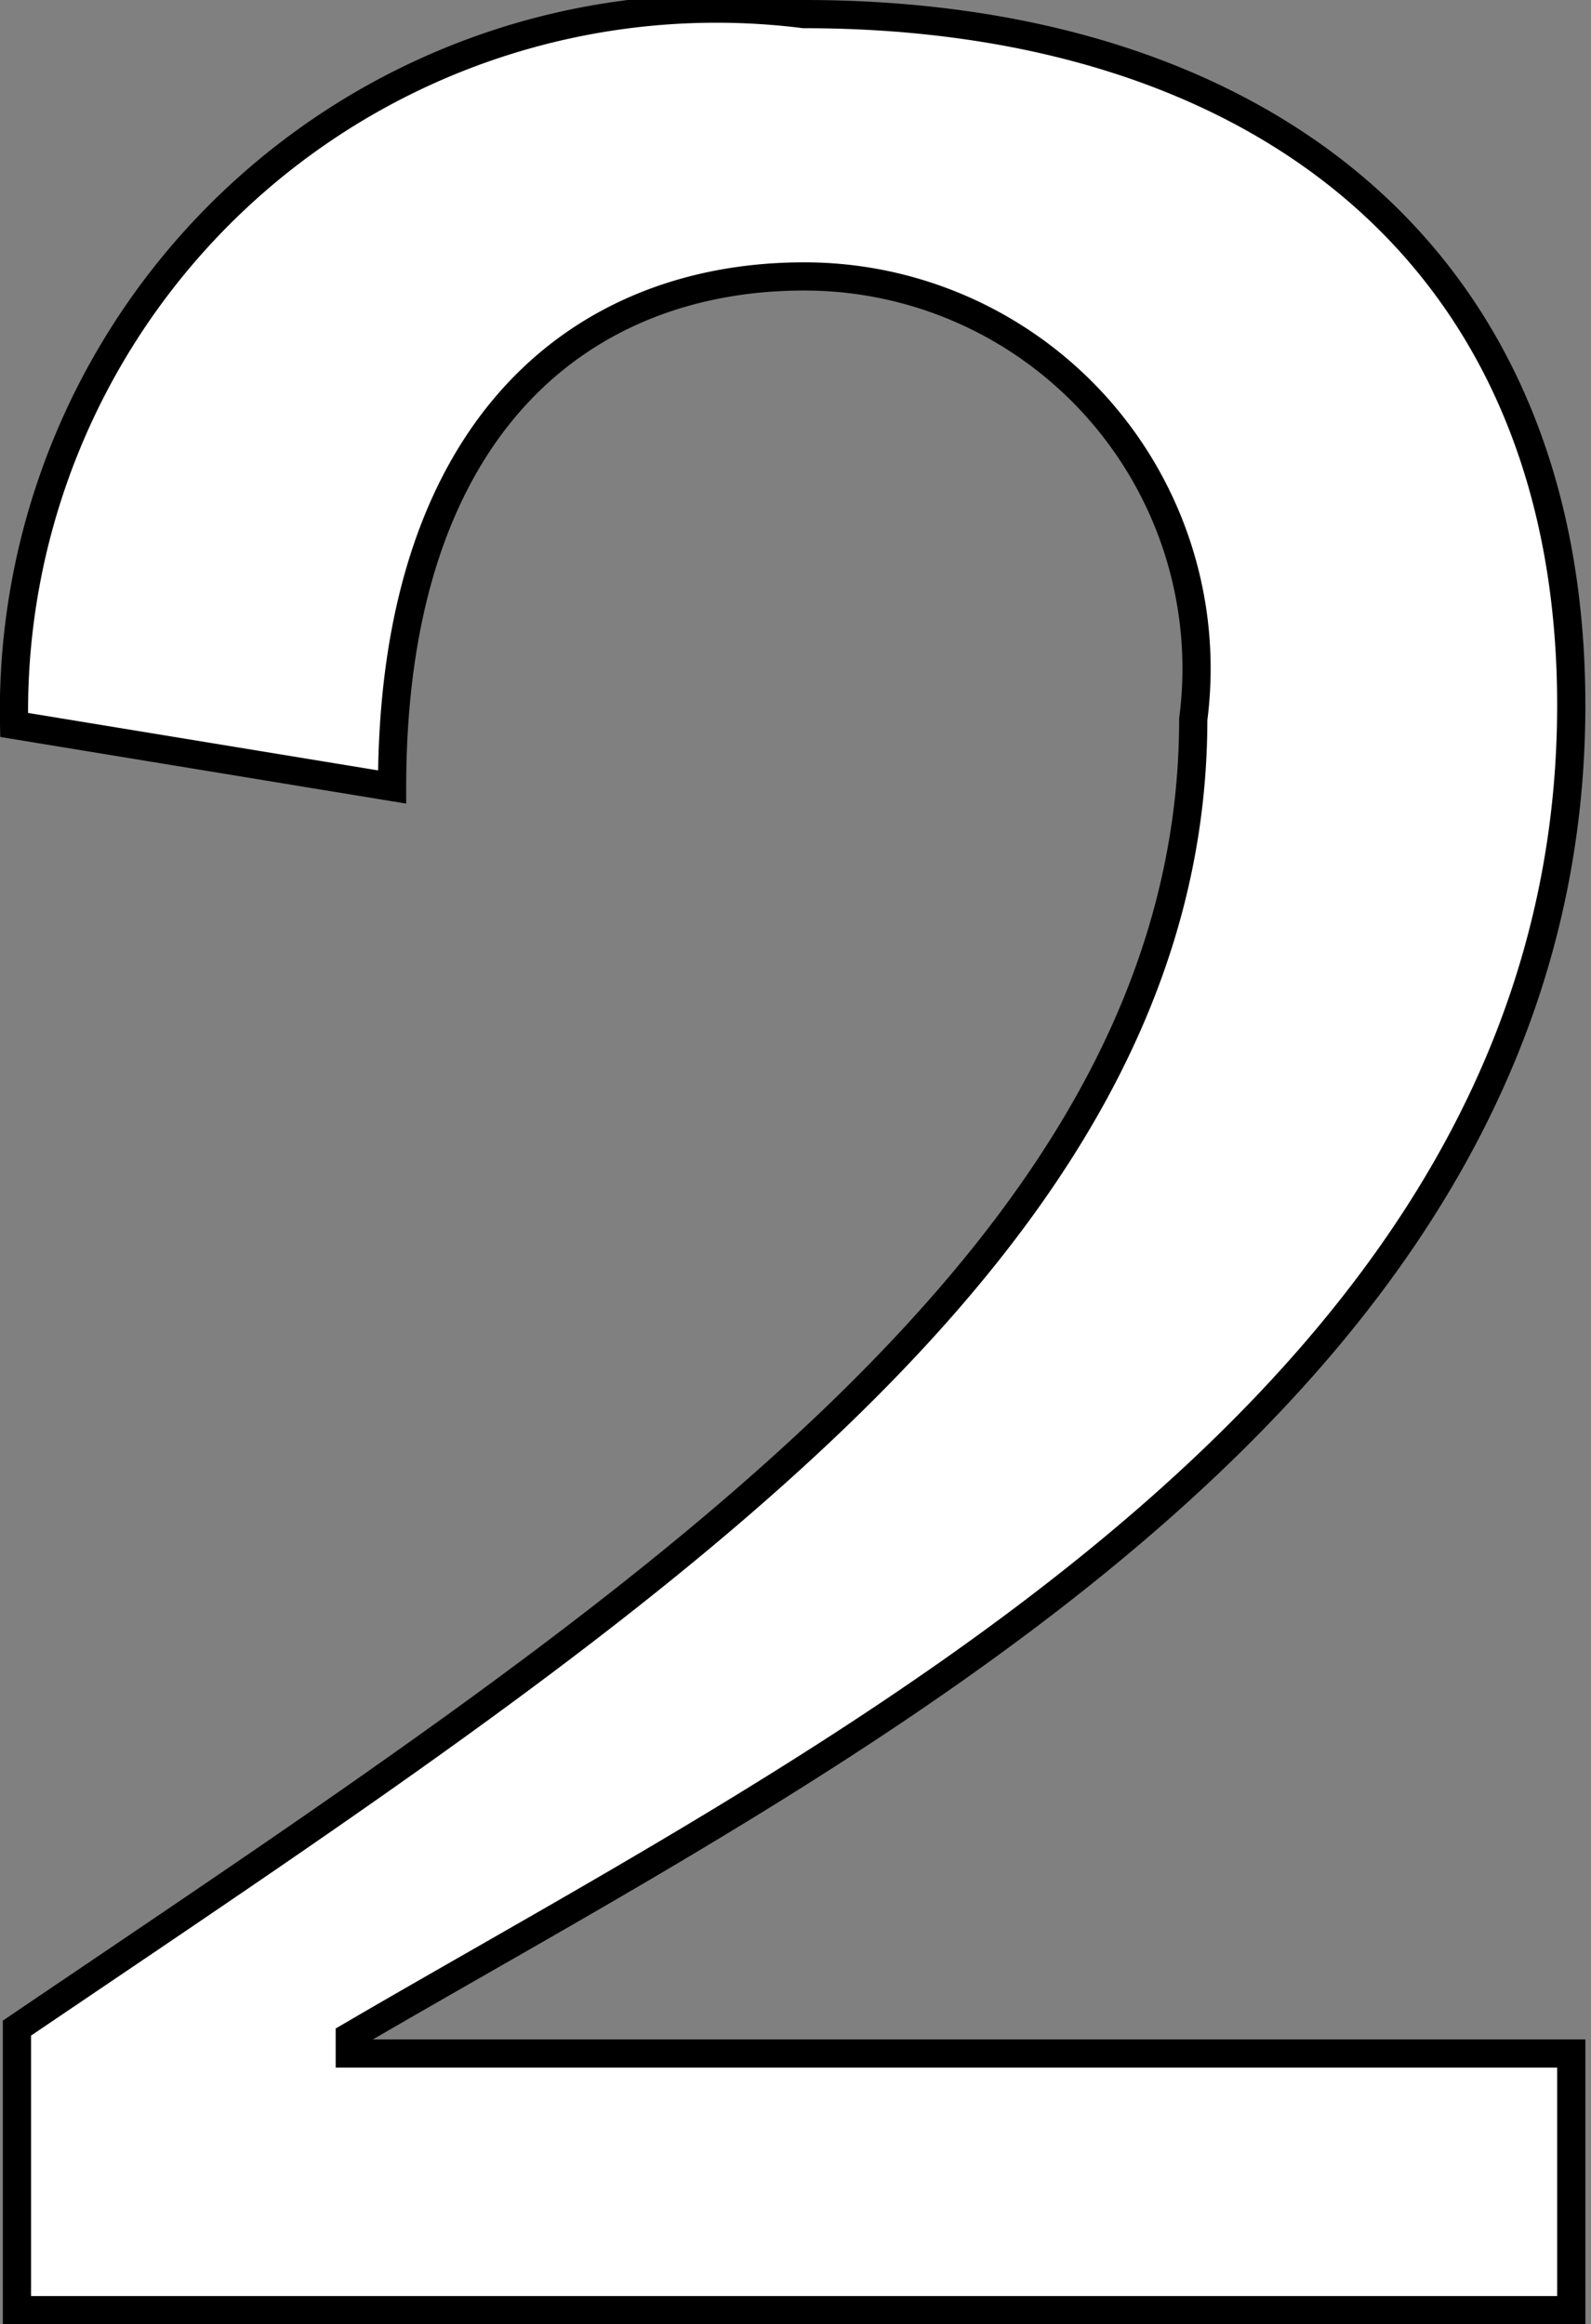 <svg id="レイヤー_1" data-name="レイヤー 1" xmlns="http://www.w3.org/2000/svg" viewBox="0 0 5.64 8.24"><rect x="0" y="0" width="5.64" height="8.24" fill="#808080" stroke="none"/><defs><style>.cls-1{isolation:isolate;}.cls-2{fill:#fff;}.cls-3{fill:none;stroke:#000;stroke-miterlimit:10;stroke-width:0.1px;}</style></defs><g id="レイヤー_2" data-name="レイヤー 2"><g id="レイヤー_1-2" data-name="レイヤー 1-2"><g id="_1" data-name=" 1"><g class="cls-1"><path class="cls-2" d="M4.66,4.1A1.39,1.39,0,0,0,3.28,2.53c-.77,0-1.46.51-1.46,1.81L.48,4.12A2.49,2.49,0,0,1,3.28,1.6C4.86,1.6,6,2.43,6,4.05,6,6.5,3.38,7.77,1.67,8.77v.06H6v.91H.49v-1C2.63,7.29,4.66,6,4.66,4.1Z" transform="translate(-0.43 -1.55)"/></g><g class="cls-1"><path class="cls-3" d="M4.66,4.1A1.39,1.39,0,0,0,3.28,2.53c-.77,0-1.46.51-1.46,1.81L.48,4.12A2.49,2.49,0,0,1,3.28,1.6C4.86,1.6,6,2.43,6,4.05,6,6.5,3.38,7.77,1.67,8.77v.06H6v.91H.49v-1C2.63,7.29,4.66,6,4.66,4.1Z" transform="translate(-0.43 -1.55)"/></g></g></g></g></svg>